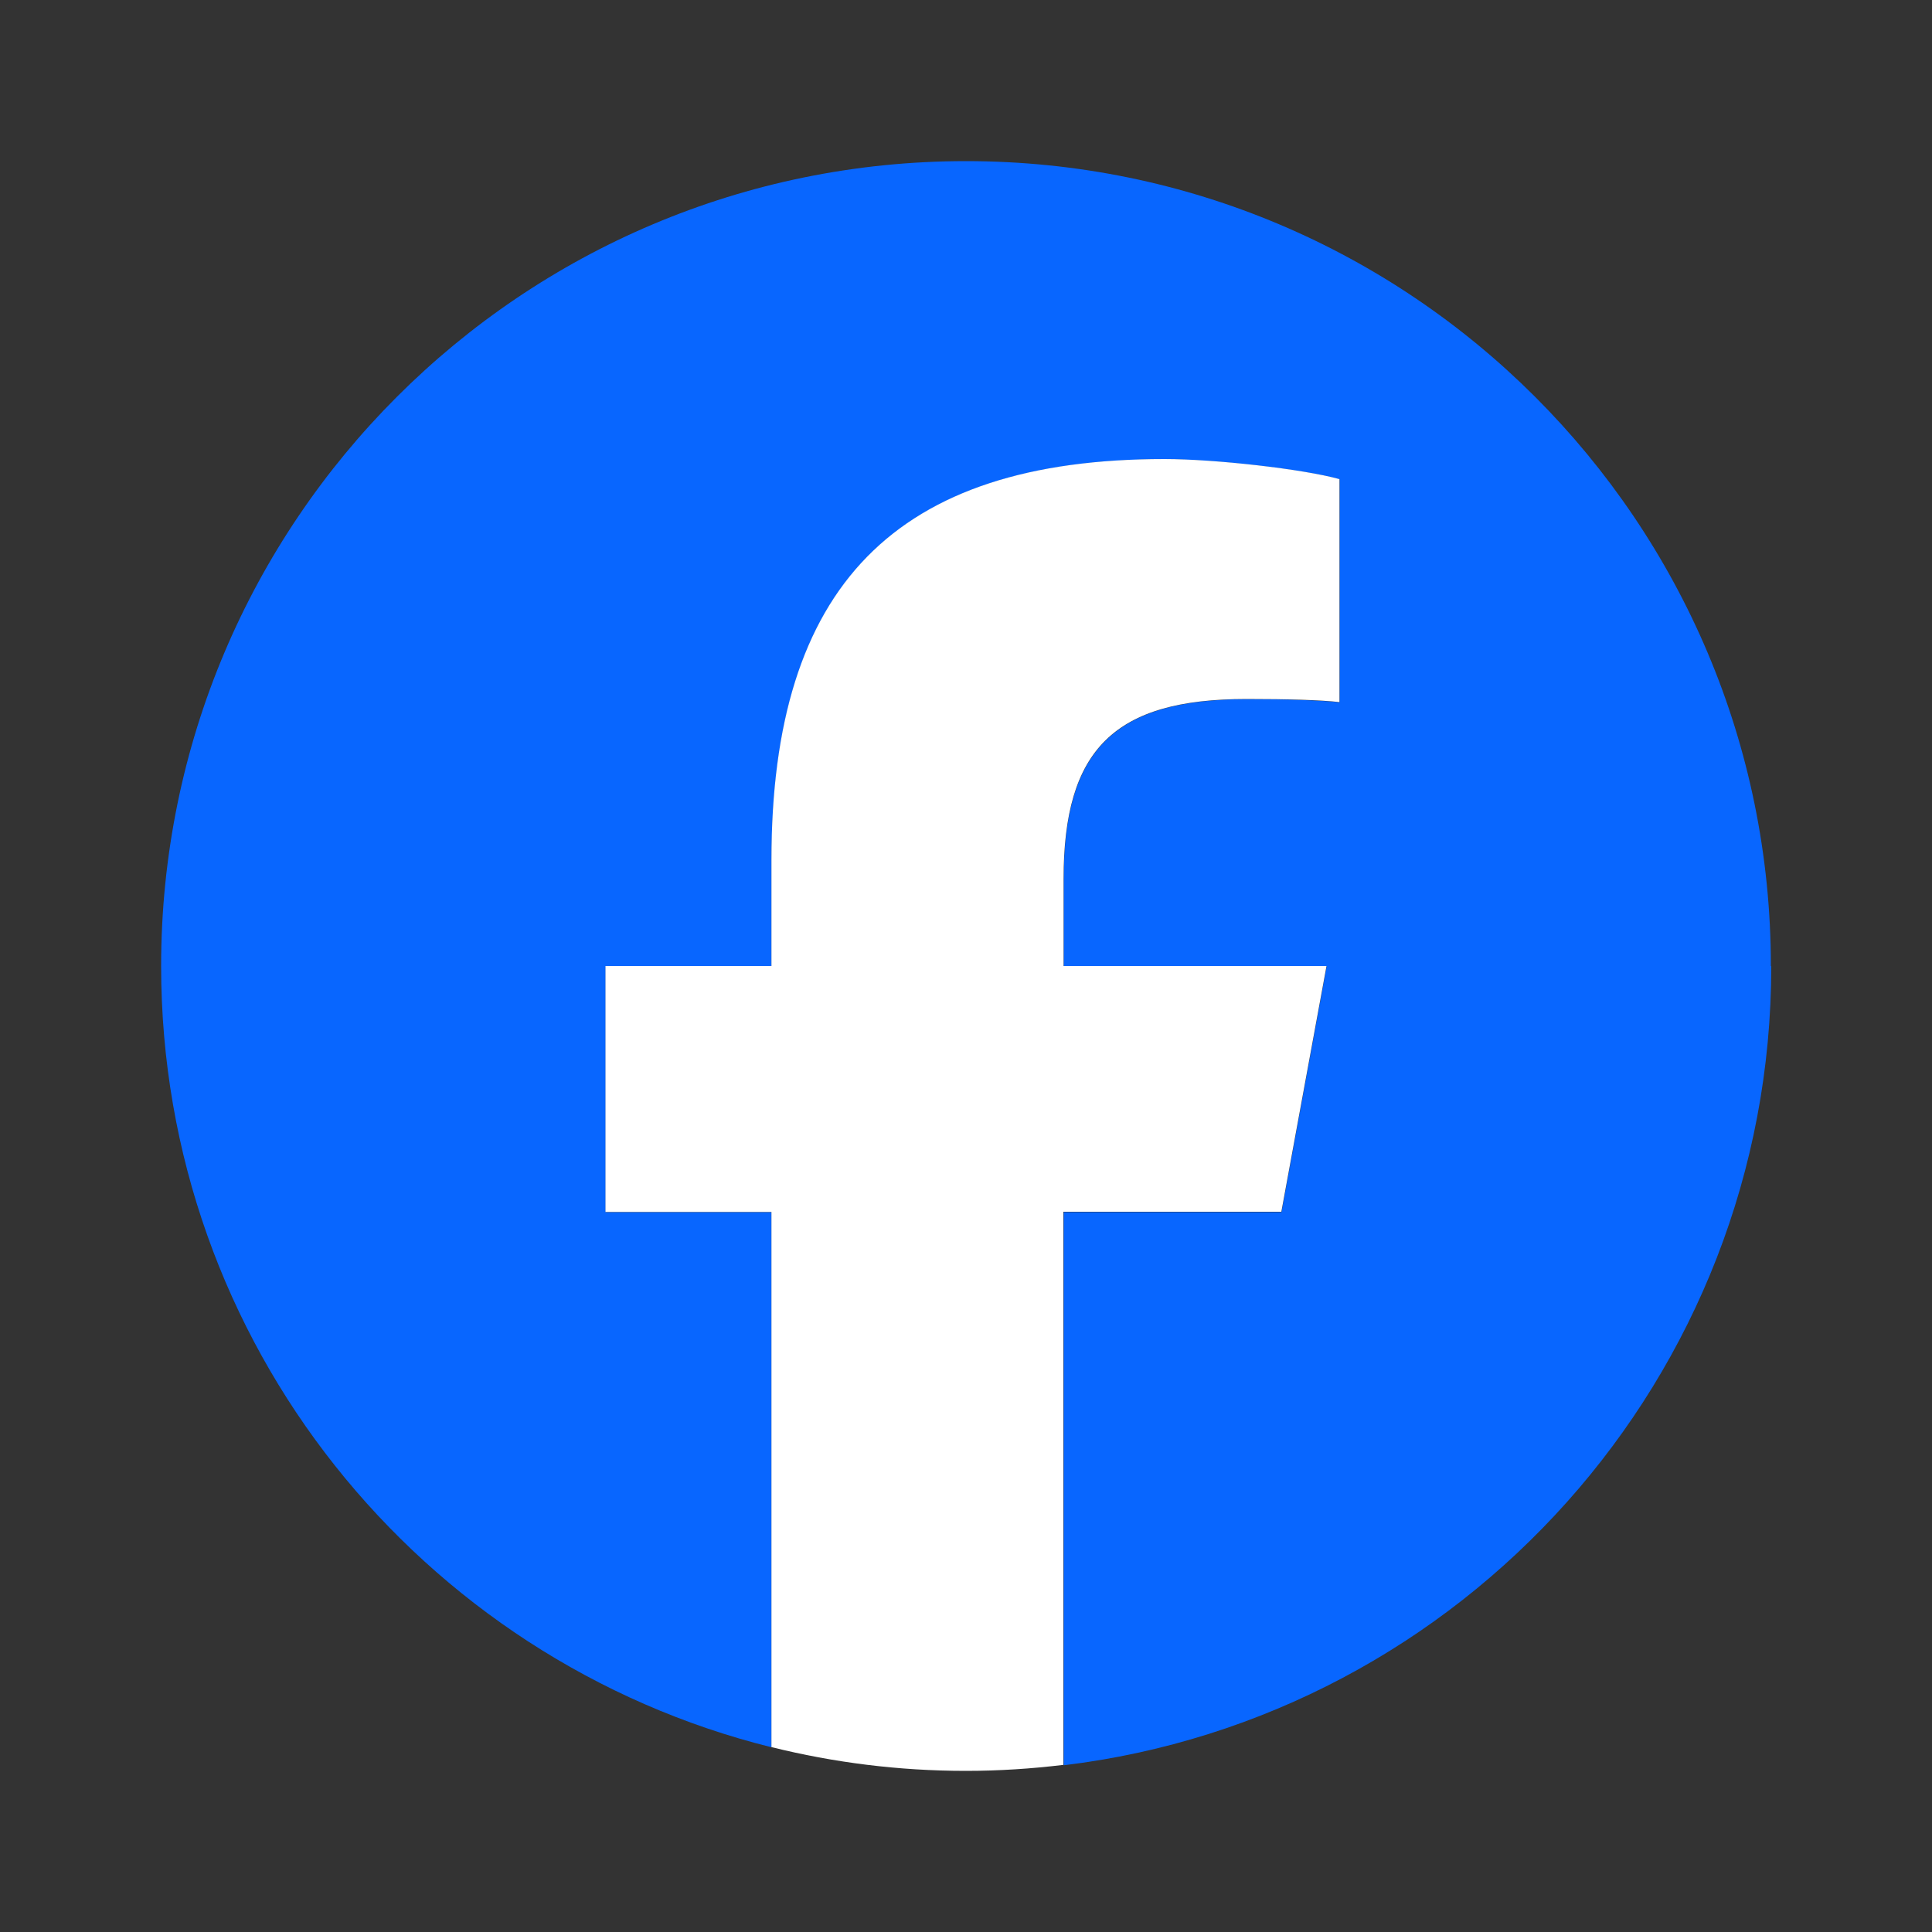 <svg xmlns="http://www.w3.org/2000/svg" id="Layer_1" data-name="Layer 1" viewBox="0 0 100 100"><rect x="0" y="0" width="100" height="100" fill="#333333" stroke="none"/><defs><style>      .cls-1 {        fill: #fff;      }      .cls-2 {        fill: #0866ff;      }    </style></defs><g id="Logo"><path id="Initiator" class="cls-2" d="m91.66,50c0-23.01-18.65-41.66-41.66-41.66S8.34,26.99,8.34,50c0,19.54,13.45,35.93,31.6,40.44v-27.7h-8.59v-12.73h8.59v-5.49c0-14.18,6.42-20.75,20.34-20.75,2.64,0,7.19.52,9.06,1.04v11.54c-.98-.1-2.69-.16-4.81-.16-6.83,0-9.47,2.59-9.47,9.32v4.5h13.61l-2.34,12.73h-11.27v28.63c20.63-2.49,36.62-20.06,36.62-41.36Z"></path><path id="F" class="cls-1" d="m66.32,62.73l2.34-12.73h-13.61v-4.5c0-6.73,2.64-9.32,9.47-9.32,2.12,0,3.83.05,4.81.16v-11.54c-1.86-.52-6.42-1.04-9.06-1.04-13.92,0-20.34,6.57-20.34,20.75v5.49h-8.59v12.73h8.59v27.7c3.22.8,6.59,1.23,10.06,1.23,1.71,0,3.39-.11,5.05-.31v-28.63h11.27Z"></path></g></svg>